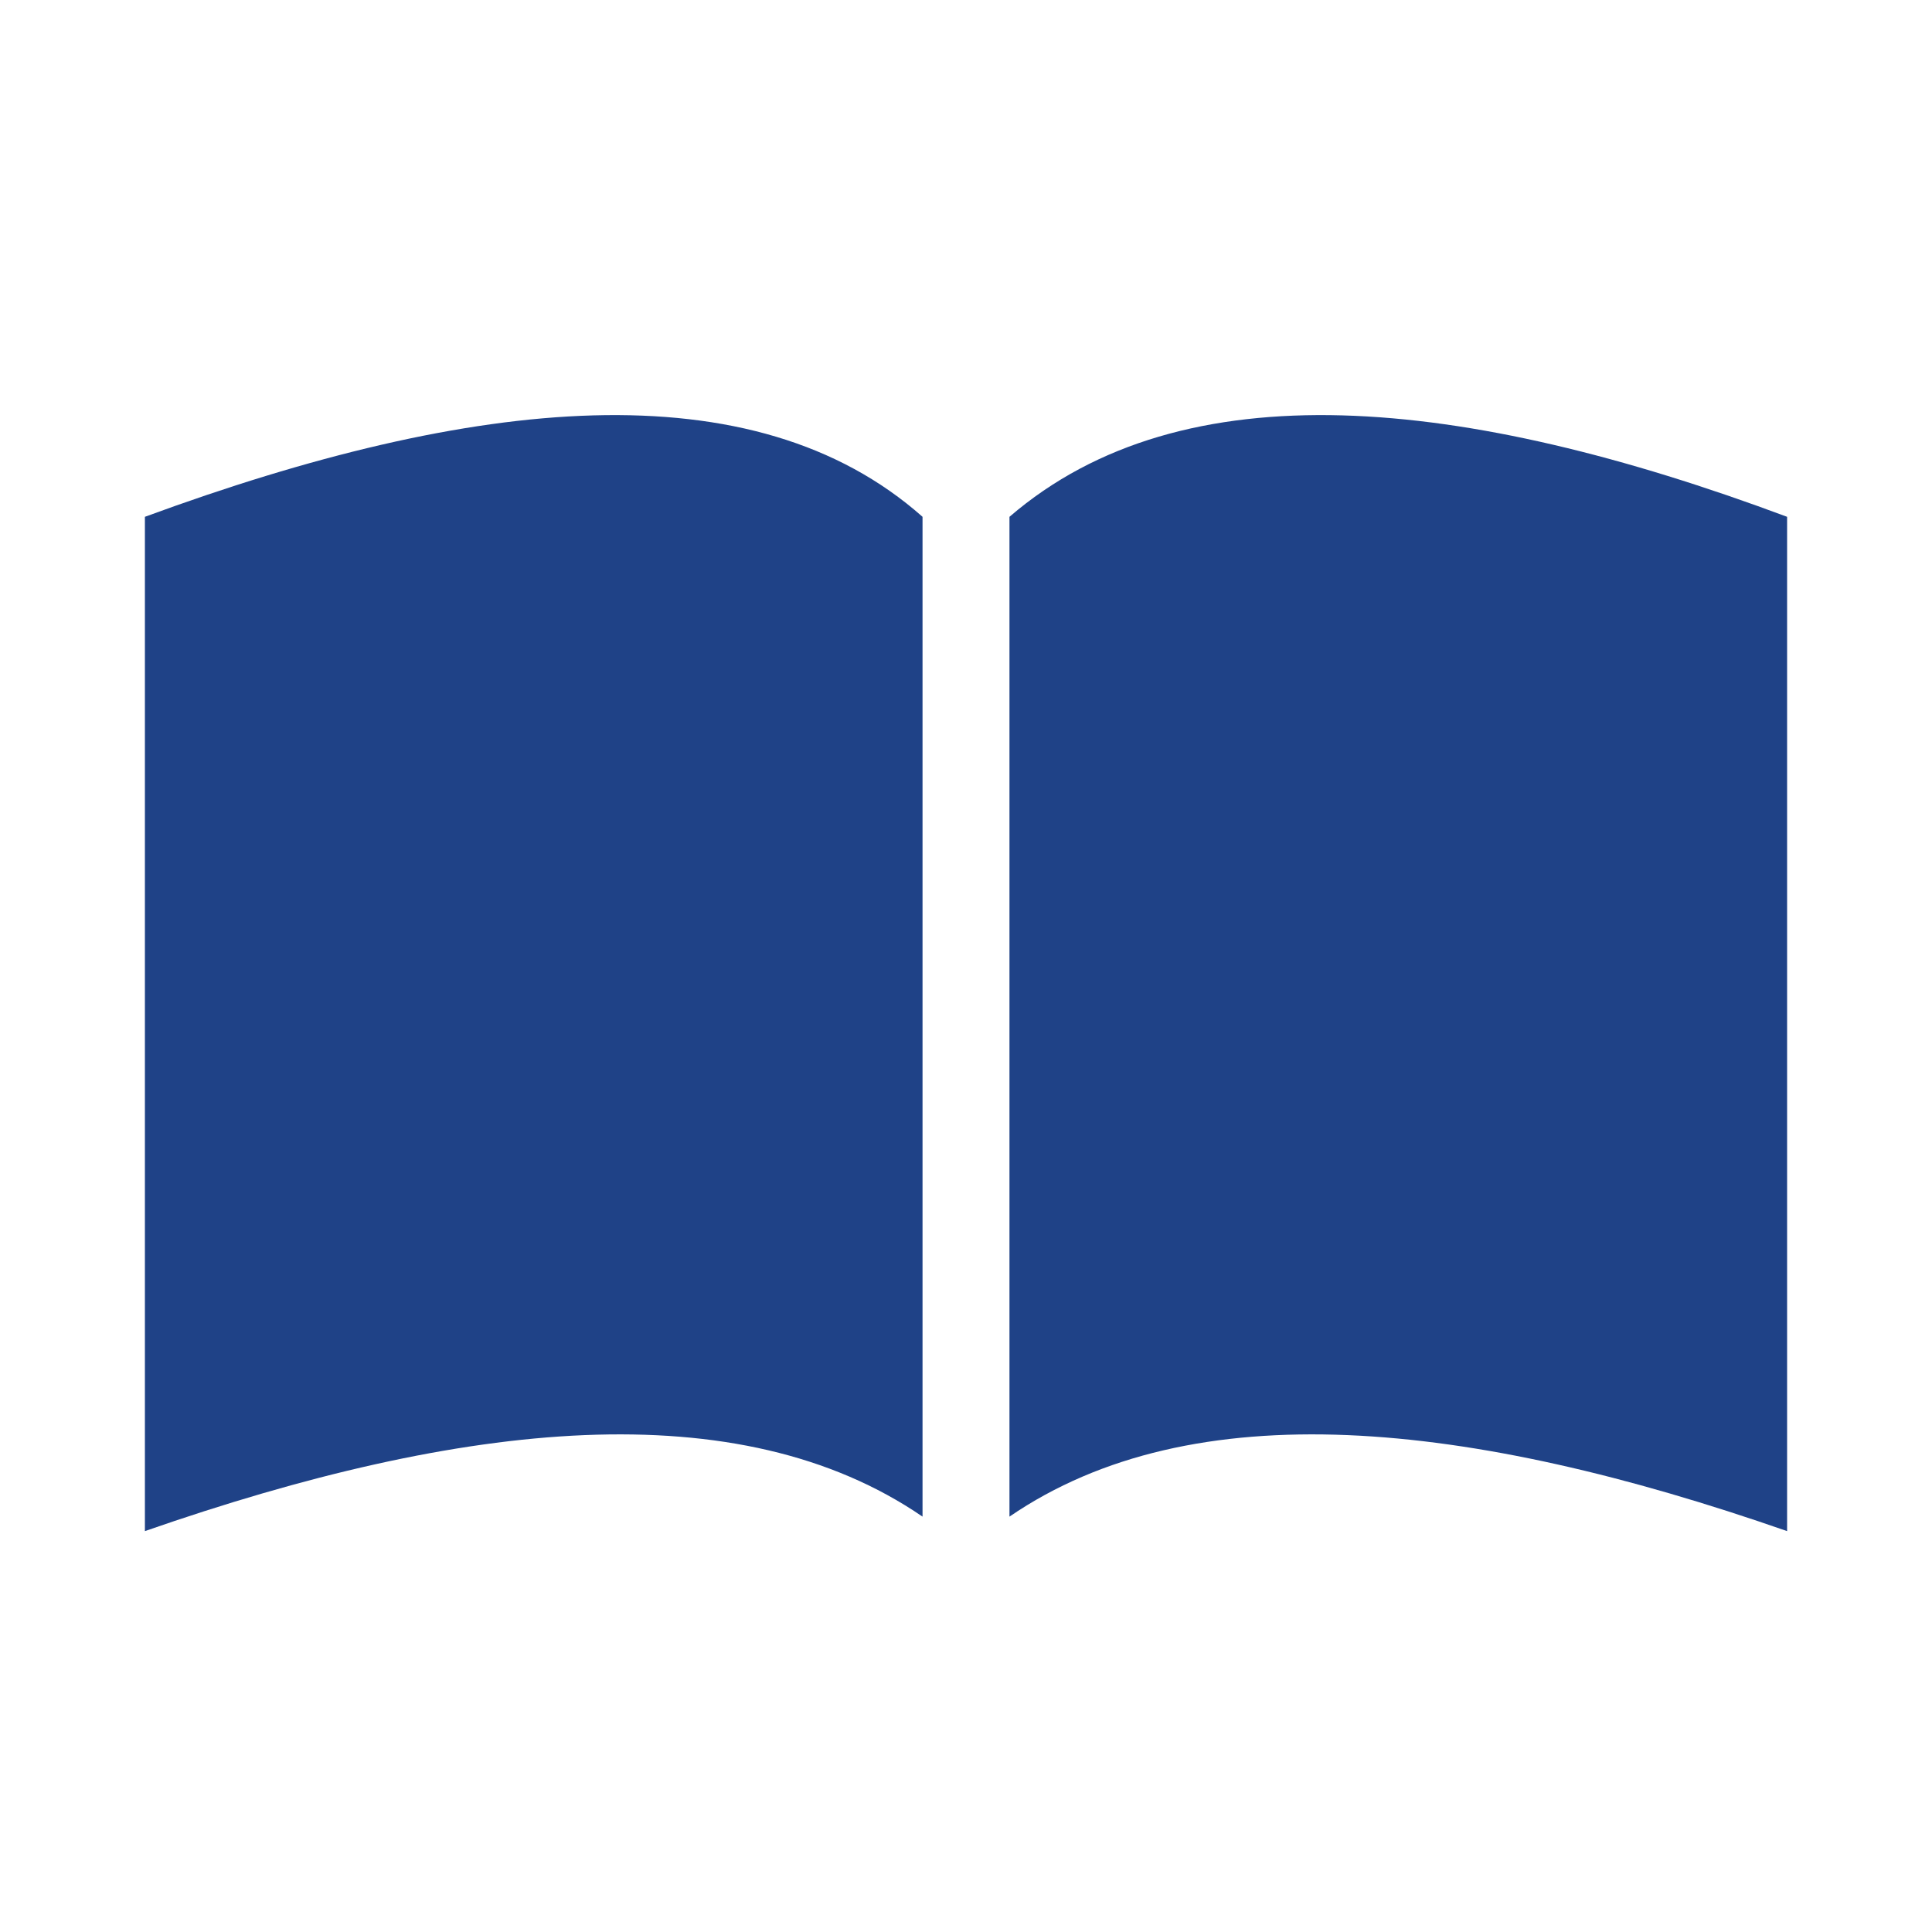 <?xml version="1.0" encoding="utf-8"?>
<!-- Generator: Adobe Illustrator 23.0.3, SVG Export Plug-In . SVG Version: 6.00 Build 0)  -->
<svg version="1.1" id="Слой_1" xmlns="http://www.w3.org/2000/svg" xmlns:xlink="http://www.w3.org/1999/xlink" x="0px" y="0px"
	 viewBox="0 0 40 40" style="enable-background:new 0 0 40 40;" xml:space="preserve">
<style type="text/css">
	.st0{fill-rule:evenodd;clip-rule:evenodd;fill:#1F4287;}
</style>
<path class="st0" d="M37,31.7c-6.6-2.3-12.3-2.9-16.1-0.3V10.7c3.6-3.1,9.4-2.5,16.1,0V31.7L37,31.7z M3,31.7
	c6.6-2.3,12.3-2.9,16.1-0.3V10.7c-3.5-3.1-9.3-2.5-16.1,0V31.7z"/>
</svg>
